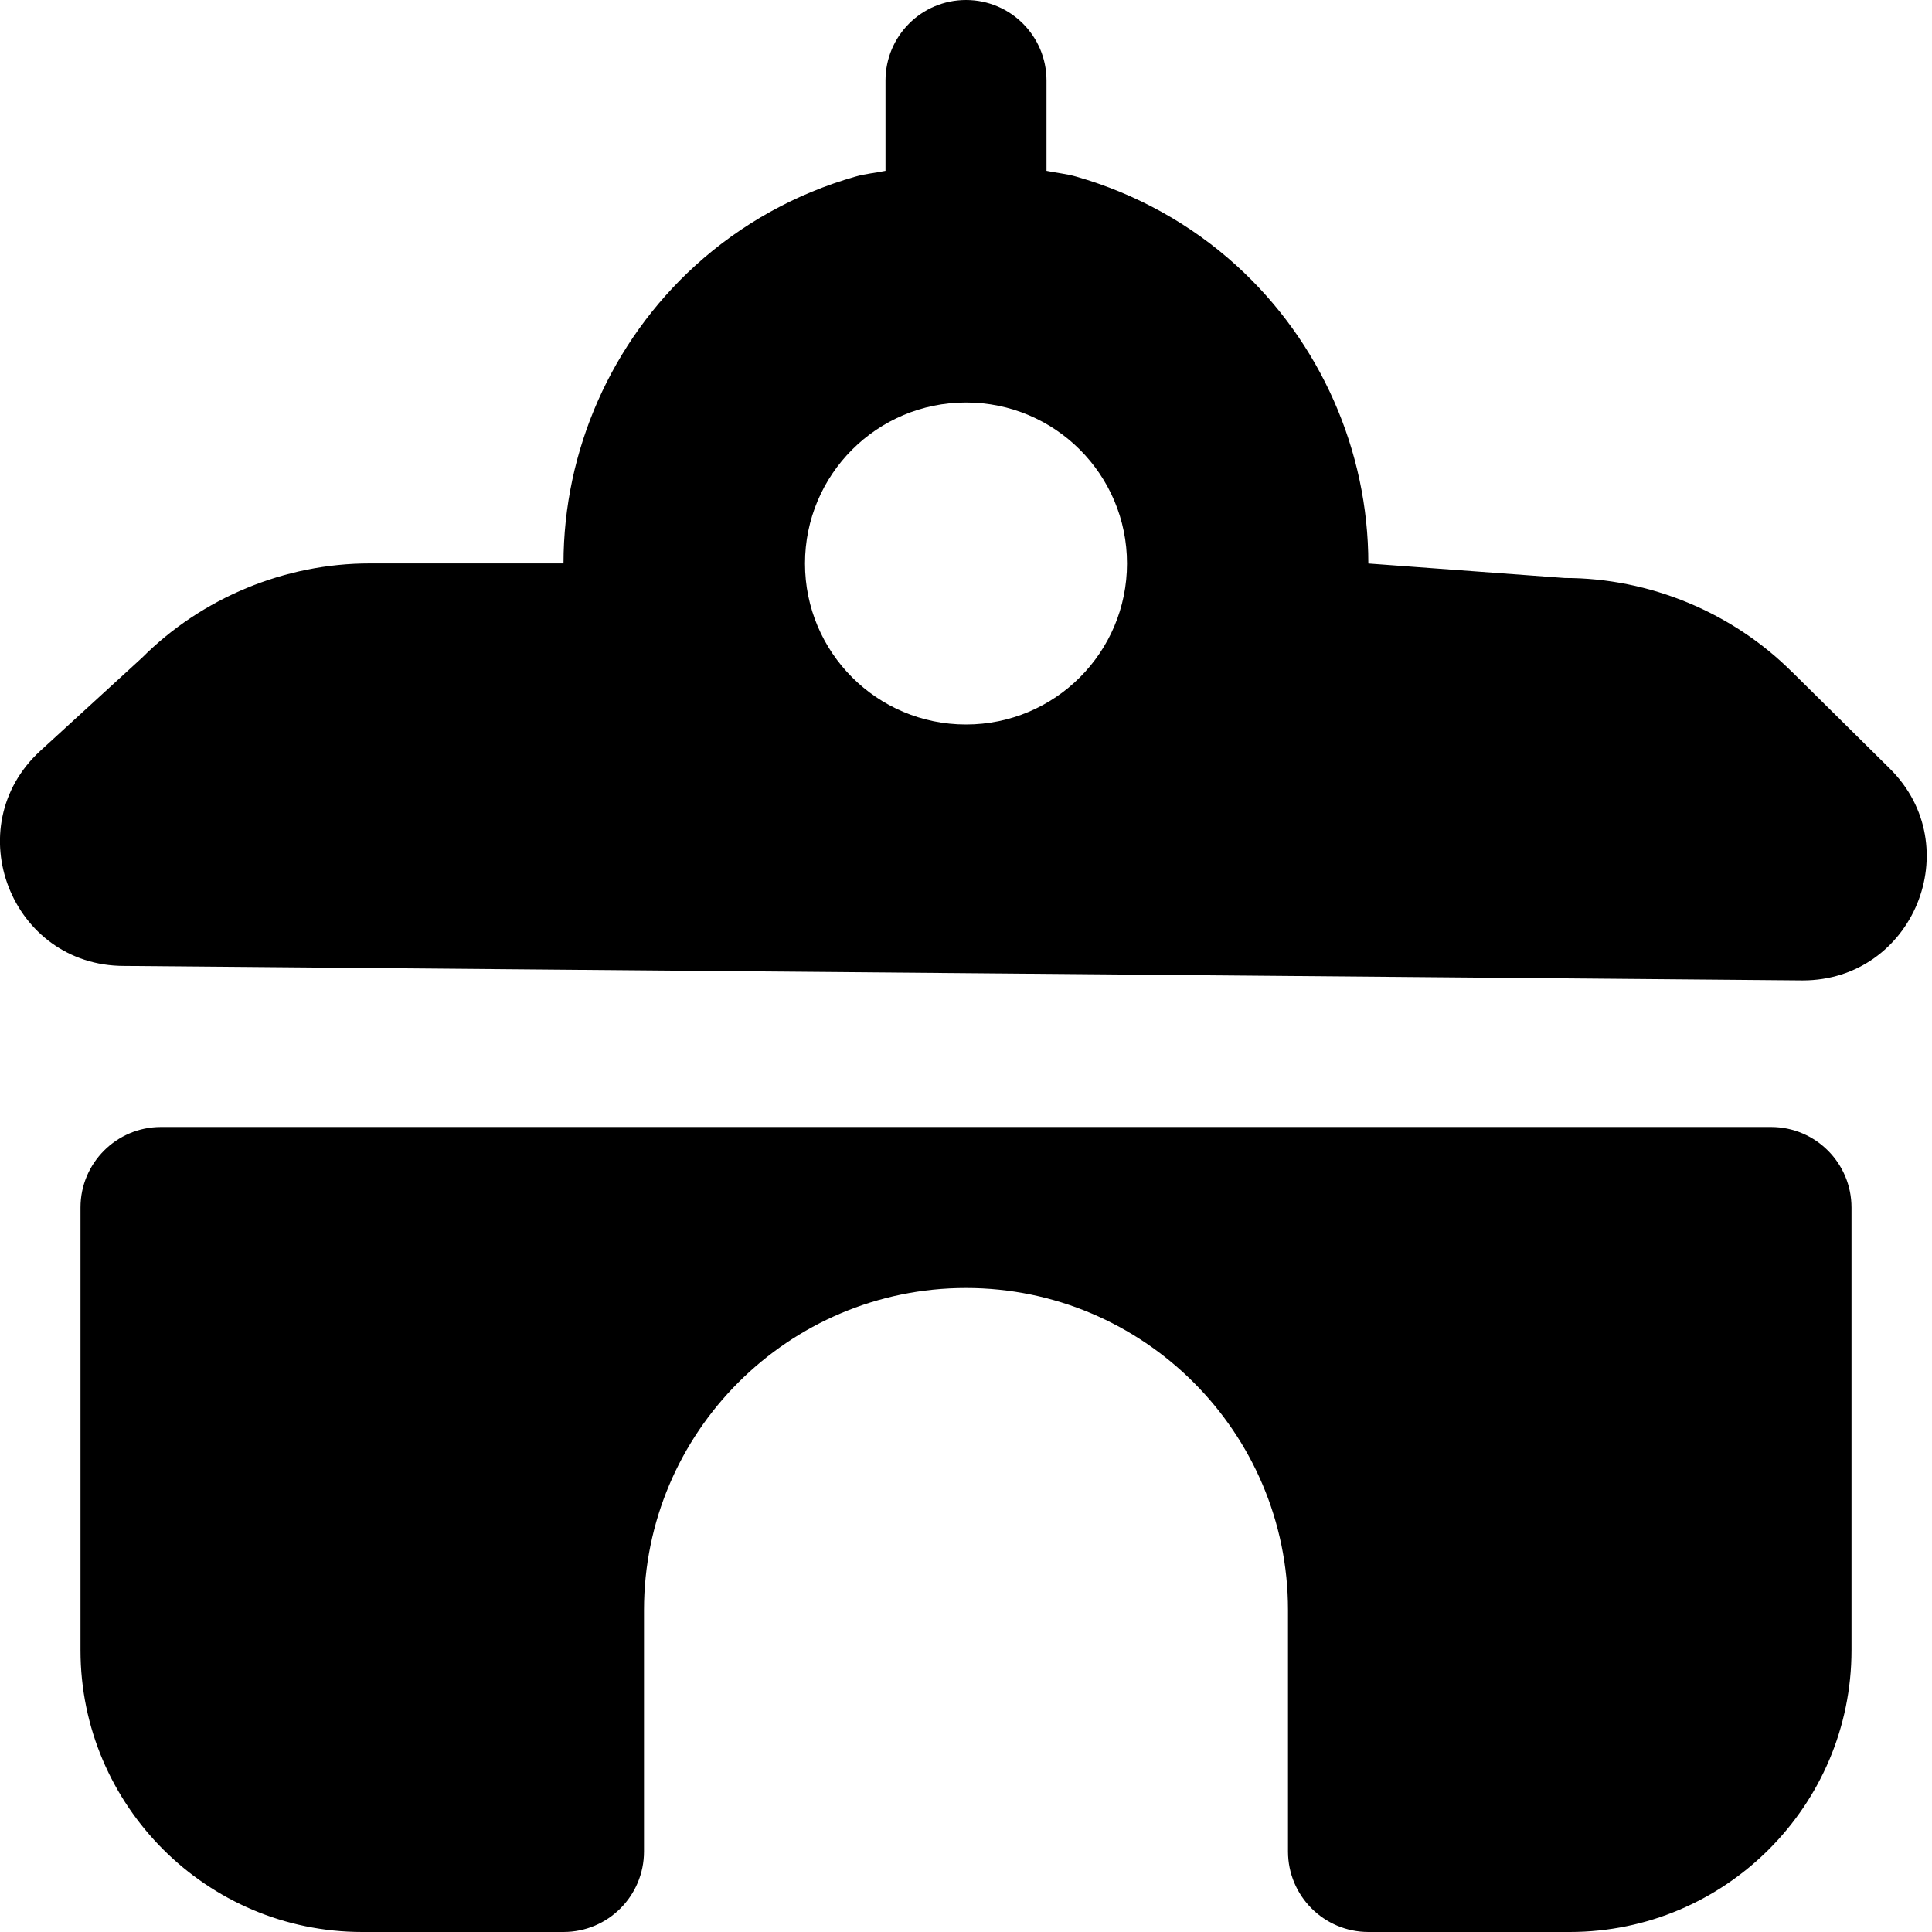 <?xml version="1.0" encoding="UTF-8"?>
<svg xmlns="http://www.w3.org/2000/svg" id="Layer_1" data-name="Layer 1" viewBox="0 0 24 24">
  <path d="m22.266,8.352c-.744-.745-1.774-1.172-2.828-1.172l-2.44-.18c0-1.405-.597-2.754-1.637-3.7-.573-.521-1.257-.896-1.991-1.106-.119-.035-.247-.046-.37-.072v-1.122c0-.552-.447-1-1-1s-1,.448-1,1v1.122c-.125.026-.256.037-.378.073-.731.209-1.413.584-1.985,1.104-1.04.946-1.637,2.295-1.637,3.7h-2.408c-1.054,0-2.084.427-2.828,1.172l-1.262,1.155c-1.035.948-.365,2.673,1.039,2.673l20.852.18c1.375,0,2.059-1.665,1.082-2.632l-1.209-1.196Zm-10.266.648c-1.105,0-2-.895-2-2s.895-2,2-2,2,.895,2,2-.895,2-2,2Zm11,6v5.5c0,1.93-1.57,3.5-3.5,3.5h-2.5c-.553,0-1-.448-1-1v-3c0-2.206-1.794-4-4-4s-4,1.794-4,4v3c0,.552-.447,1-1,1h-2.5c-1.93,0-3.5-1.57-3.5-3.5v-5.5c0-.552.447-1,1-1h20c.553,0,1,.448,1,1Z"/>
</svg>
